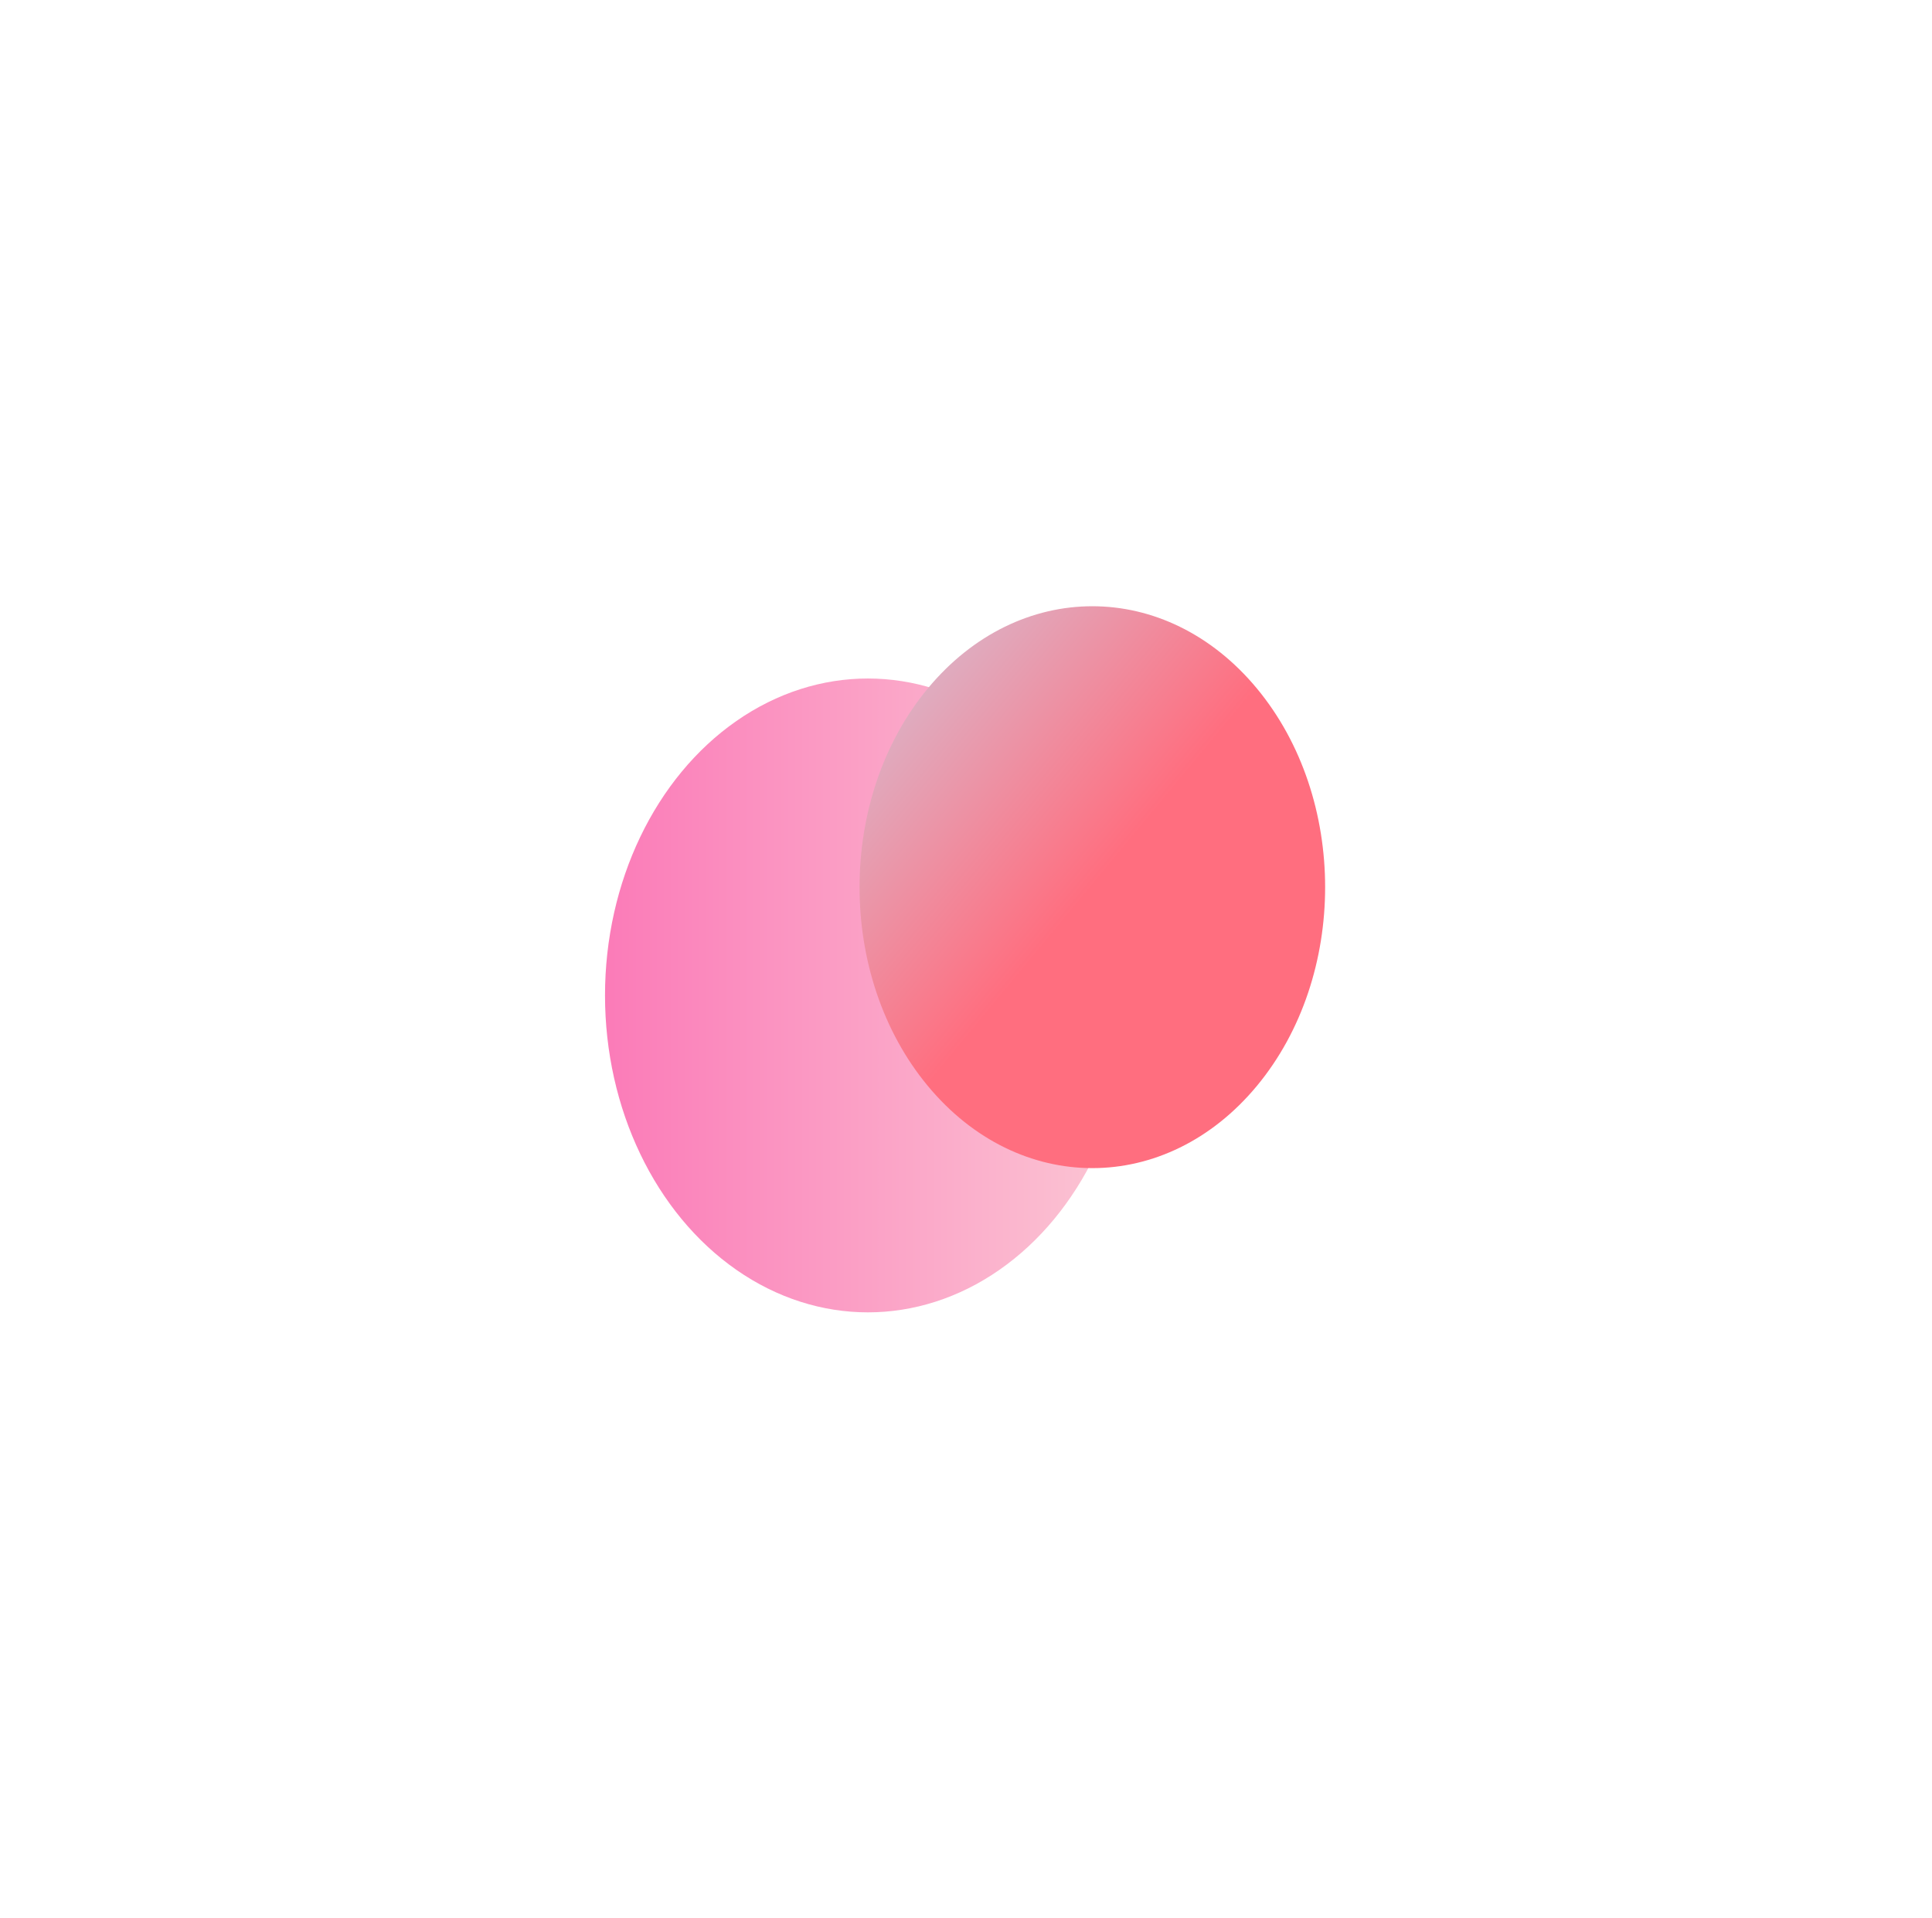 <?xml version="1.0" encoding="UTF-8"?> <svg xmlns="http://www.w3.org/2000/svg" width="958" height="951" viewBox="0 0 958 951" fill="none"> <g filter="url(#filter0_f_462_20)"> <ellipse cx="430.357" cy="493.616" rx="130.357" ry="157.158" fill="url(#paint0_linear_462_20)"></ellipse> </g> <g filter="url(#filter1_f_462_20)"> <circle r="127.935" transform="matrix(-0.638 -0.77 0.638 -0.77 541.646 439.939)" fill="url(#paint1_linear_462_20)"></circle> </g> <defs> <filter id="filter0_f_462_20" x="0" y="36.458" width="860.715" height="914.316" filterUnits="userSpaceOnUse" color-interpolation-filters="sRGB"> <feFlood flood-opacity="0" result="BackgroundImageFix"></feFlood> <feBlend mode="normal" in="SourceGraphic" in2="BackgroundImageFix" result="shape"></feBlend> <feGaussianBlur stdDeviation="150" result="effect1_foregroundBlur_462_20"></feGaussianBlur> </filter> <filter id="filter1_f_462_20" x="126.137" y="0.682" width="831.018" height="878.514" filterUnits="userSpaceOnUse" color-interpolation-filters="sRGB"> <feFlood flood-opacity="0" result="BackgroundImageFix"></feFlood> <feBlend mode="normal" in="SourceGraphic" in2="BackgroundImageFix" result="shape"></feBlend> <feGaussianBlur stdDeviation="150" result="effect1_foregroundBlur_462_20"></feGaussianBlur> </filter> <linearGradient id="paint0_linear_462_20" x1="300" y1="493.616" x2="560.715" y2="493.616" gradientUnits="userSpaceOnUse"> <stop stop-color="#FB7BB8"></stop> <stop offset="1" stop-color="#FBC7D4"></stop> </linearGradient> <linearGradient id="paint1_linear_462_20" x1="0" y1="127.935" x2="255.87" y2="127.935" gradientUnits="userSpaceOnUse"> <stop stop-color="#FF6E7F"></stop> <stop offset="1" stop-color="#BFE9FF"></stop> </linearGradient> </defs> </svg> 